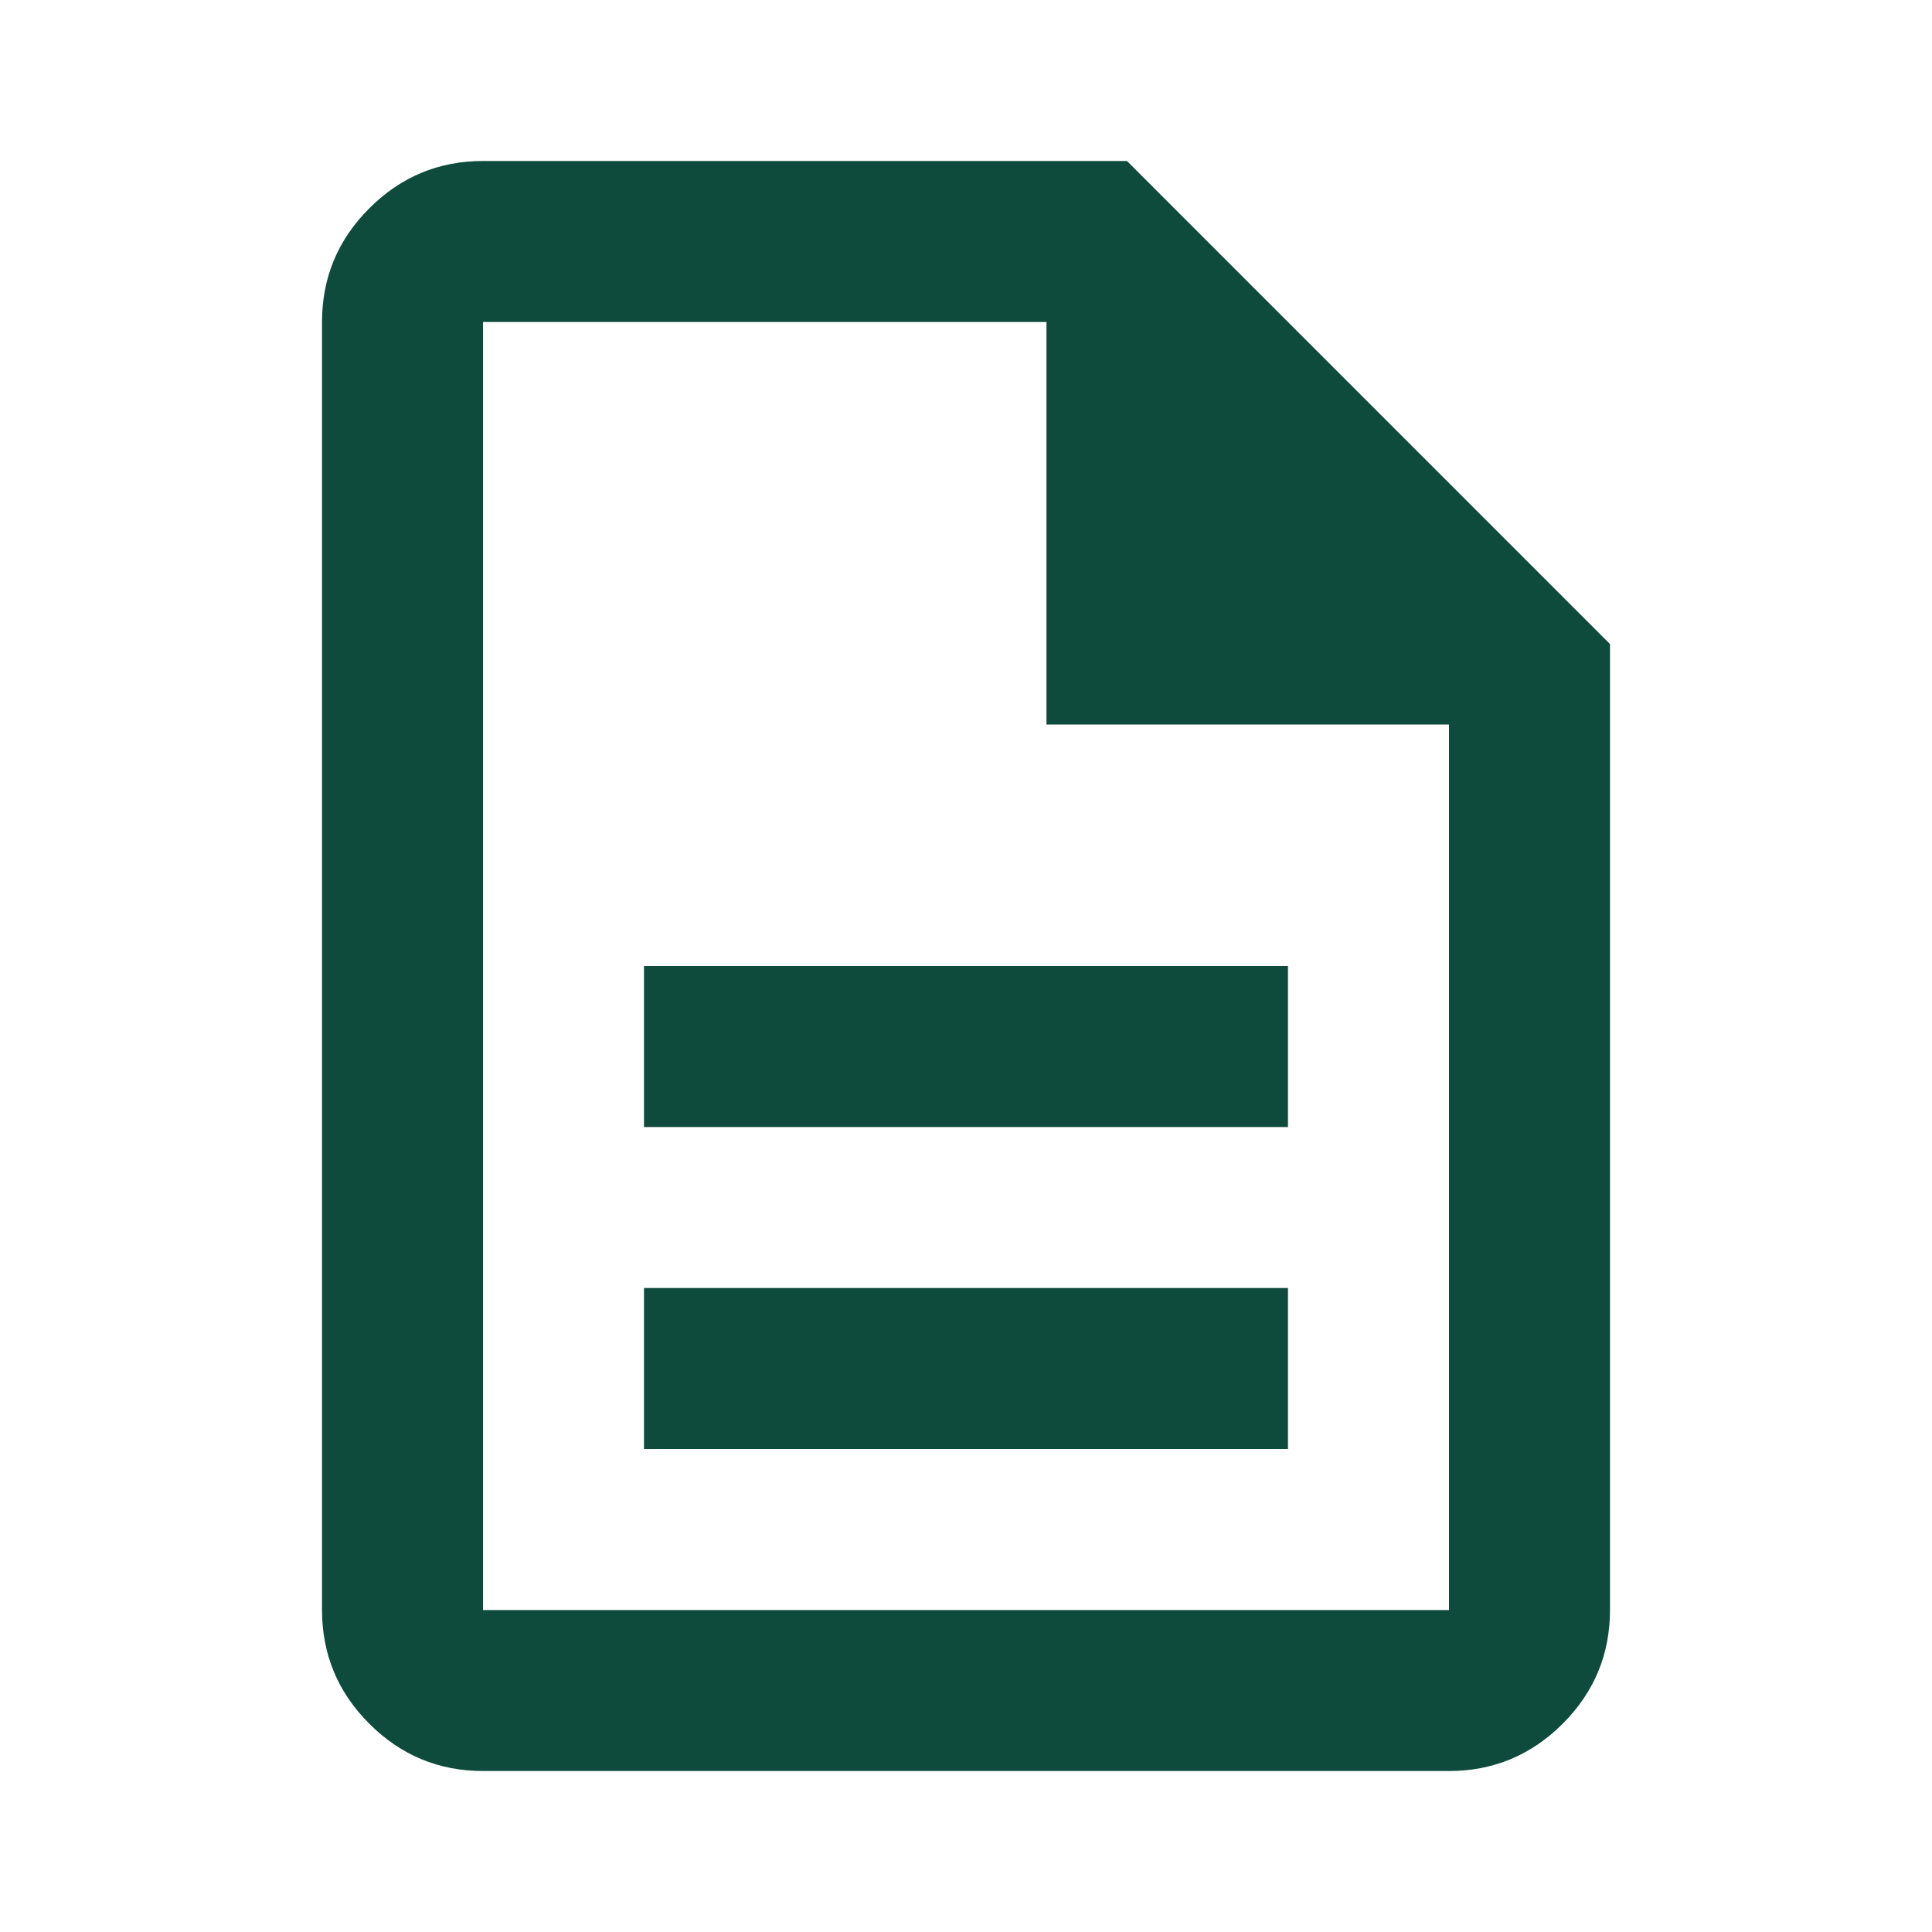 <svg width="40" height="40" viewBox="0 0 40 40" fill="none" xmlns="http://www.w3.org/2000/svg">
<g id="Icon / Document">
<path id="Vector" d="M13.333 30H26.666V26.667H13.333V30ZM13.333 23.334H26.666V20H13.333V23.334ZM10 36.667C9.083 36.667 8.298 36.34 7.646 35.688C6.993 35.035 6.667 34.25 6.667 33.334V6.667C6.667 5.75 6.993 4.965 7.646 4.313C8.298 3.66 9.083 3.333 10 3.333H23.333L33.333 13.334V33.334C33.333 34.25 33.007 35.035 32.354 35.688C31.701 36.34 30.916 36.667 30 36.667H10ZM21.666 15V6.667H10V33.334H30V15H21.666Z" fill="#0F4B3C"/>
</g>
</svg>
